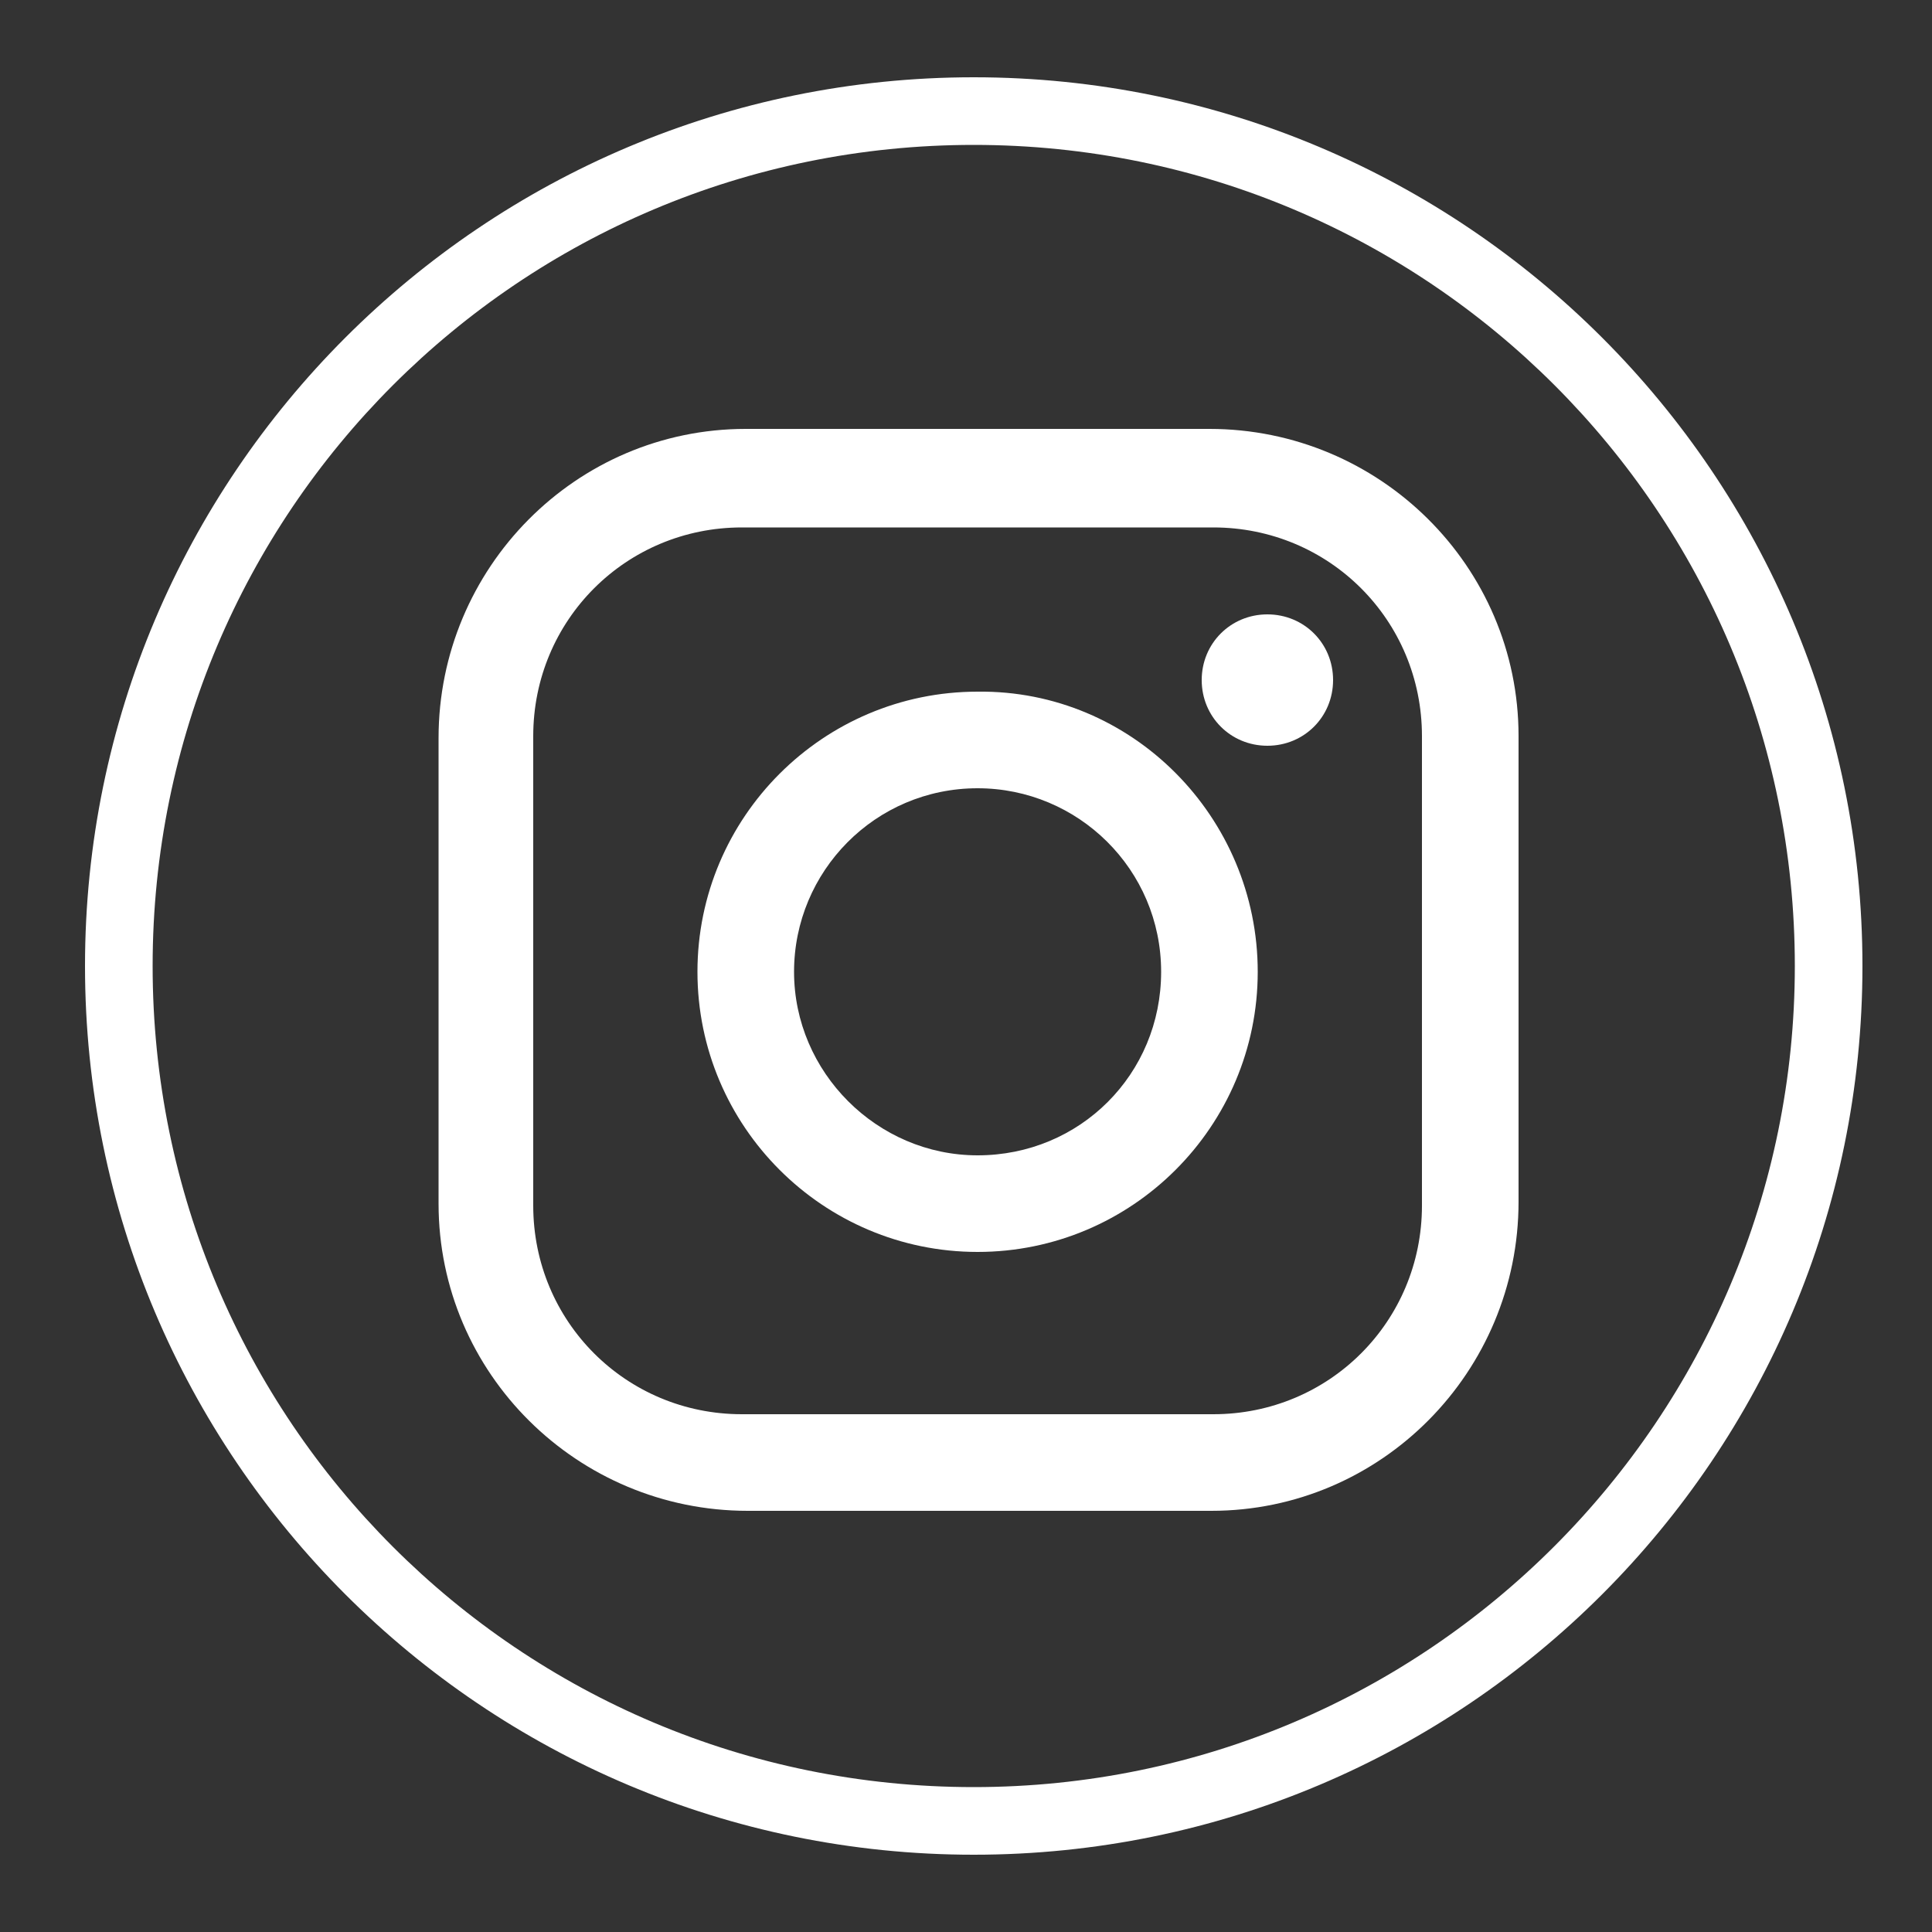 <?xml version="1.0" encoding="utf-8"?>
<!-- Generator: Adobe Illustrator 27.1.1, SVG Export Plug-In . SVG Version: 6.00 Build 0)  -->
<svg version="1.1" id="Layer_1" xmlns="http://www.w3.org/2000/svg" xmlns:xlink="http://www.w3.org/1999/xlink" x="0px" y="0px"
	 viewBox="0 0 100 100" style="enable-background:new 0 0 100 100;" xml:space="preserve">
<rect x="0" y="0" width="100" height="100" fill="#333333" stroke="none"/>
<style type="text/css">
	.st0{fill:#FFFFFF;}
</style>
<g>
	<path class="st0" d="M92.9,50c0-23.5-19-42.5-42.5-42.5C26.9,7.5,7.9,26.5,7.9,50c0,23.5,19,42.5,42.5,42.5
		C73.9,92.5,92.9,73.4,92.9,50L92.9,50z M96.4,50c0,25.4-20.6,46-46,46c-25.4,0-46-20.6-46-46S25,4,50.4,4C75.8,4,96.4,24.6,96.4,50
		L96.4,50z"/>
	<path class="st0" d="M73.6,38.1c0-6-4.8-10.8-10.8-10.8H38.4c-6,0-10.8,4.8-10.8,10.8v24.3c0,6,4.8,10.8,10.8,10.8h24.4
		c6,0,10.8-4.8,10.8-10.8V38.1L73.6,38.1z M78.6,62.2c0,8.8-7.1,16-15.9,16l-24,0c-8.8,0-16-7.1-16-15.9l0,0l0-24.1
		c0-8.8,7.1-16,15.9-16l0,0l24,0c8.8,0,16,7.1,16,15.9L78.6,62.2L78.6,62.2z"/>
	<path class="st0" d="M65.6,31.8c1.9,0,3.4,1.5,3.4,3.4c0,1.9-1.5,3.4-3.4,3.4c-1.9,0-3.4-1.5-3.4-3.4
		C62.2,33.3,63.7,31.8,65.6,31.8L65.6,31.8z"/>
	<path class="st0" d="M60.1,50.3c0-5.3-4.3-9.5-9.5-9.5c-5.3,0-9.5,4.3-9.5,9.5s4.3,9.5,9.5,9.5C55.9,59.8,60.1,55.6,60.1,50.3
		L60.1,50.3z M65.1,50.3c0,8-6.5,14.5-14.5,14.5c-8,0-14.5-6.5-14.5-14.5c0-8,6.5-14.5,14.5-14.5C58.6,35.7,65.1,42.3,65.1,50.3
		L65.1,50.3z"/>
</g>
</svg>
